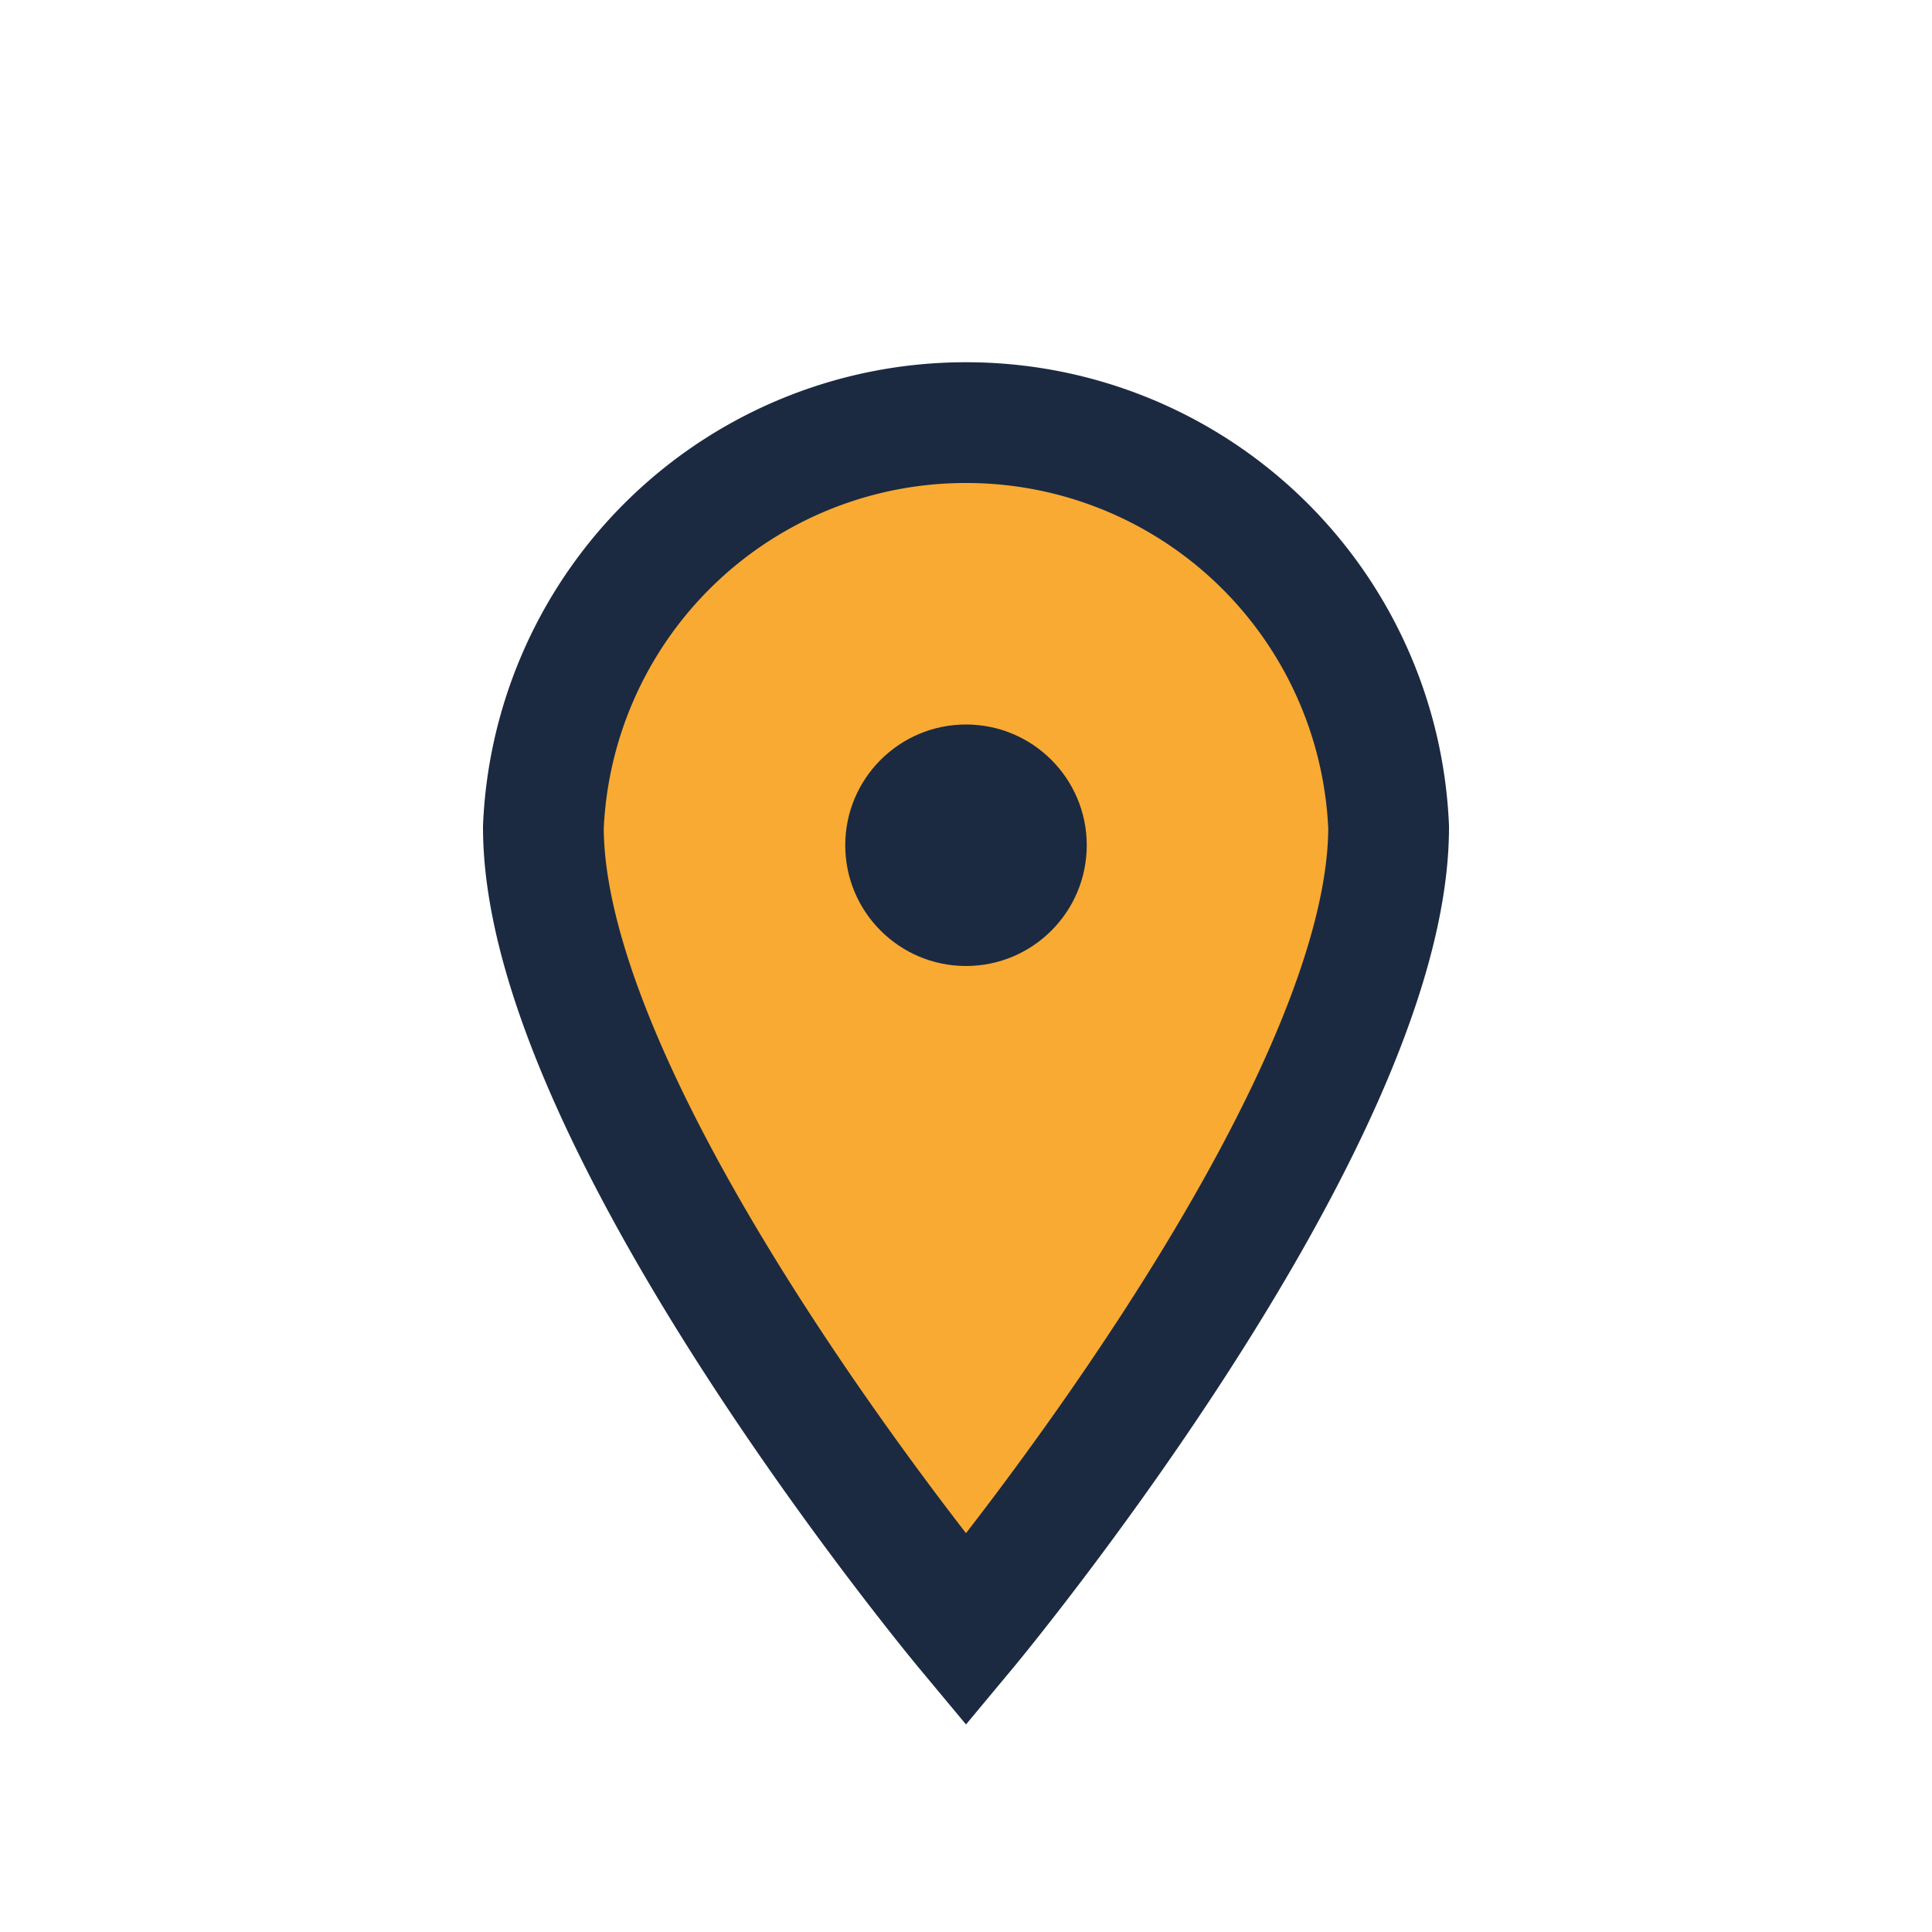 <?xml version="1.0" encoding="UTF-8"?>
<svg xmlns="http://www.w3.org/2000/svg" width="32" height="32" viewBox="0 0 32 32"><path d="M16 27s-7-8.4-7-13.3A7 7 0 0116 7a7 7 0 017 6.7C23 18.6 16 27 16 27z" fill="#F9AA33" stroke="#1B2A41" stroke-width="2"/><circle cx="16" cy="14" r="2" fill="#1B2A41"/></svg>